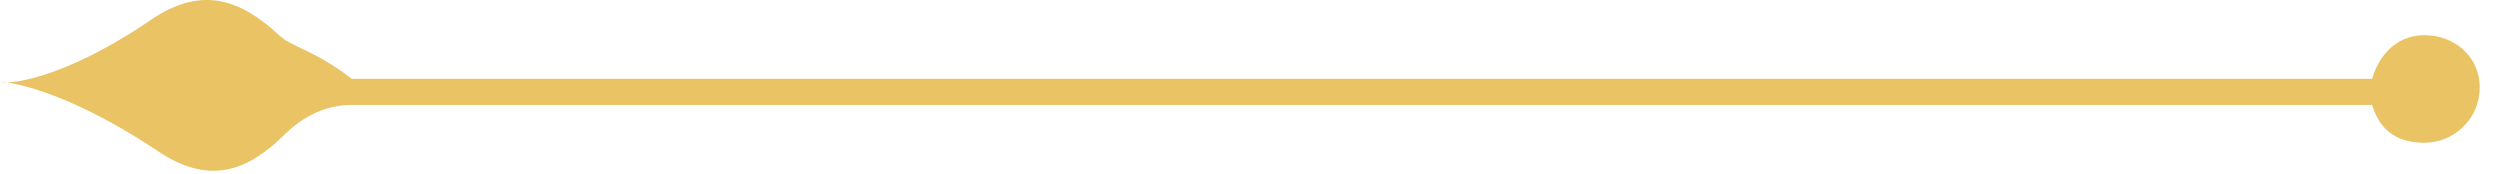 <svg width="86" height="6" viewBox="0 0 86 6" fill="none" xmlns="http://www.w3.org/2000/svg">
<path d="M5.301 0.61C7.001 -0.49 8.301 0.01 9.601 1.21C10.001 1.61 10.801 1.71 12.101 2.71H81.601C81.901 1.71 82.601 1.21 83.401 1.21C84.401 1.21 85.301 1.91 85.301 3.01C85.301 4.11 84.401 4.91 83.401 4.91C82.601 4.91 81.901 4.61 81.601 3.61H12.101C10.801 3.61 10.001 4.41 9.601 4.81C8.301 6.01 7.001 6.31 5.301 5.11C2.101 3.01 0.201 2.81 0.001 2.81C0.201 2.91 2.101 2.81 5.301 0.61Z" fill="#E9C364"/>
</svg>
